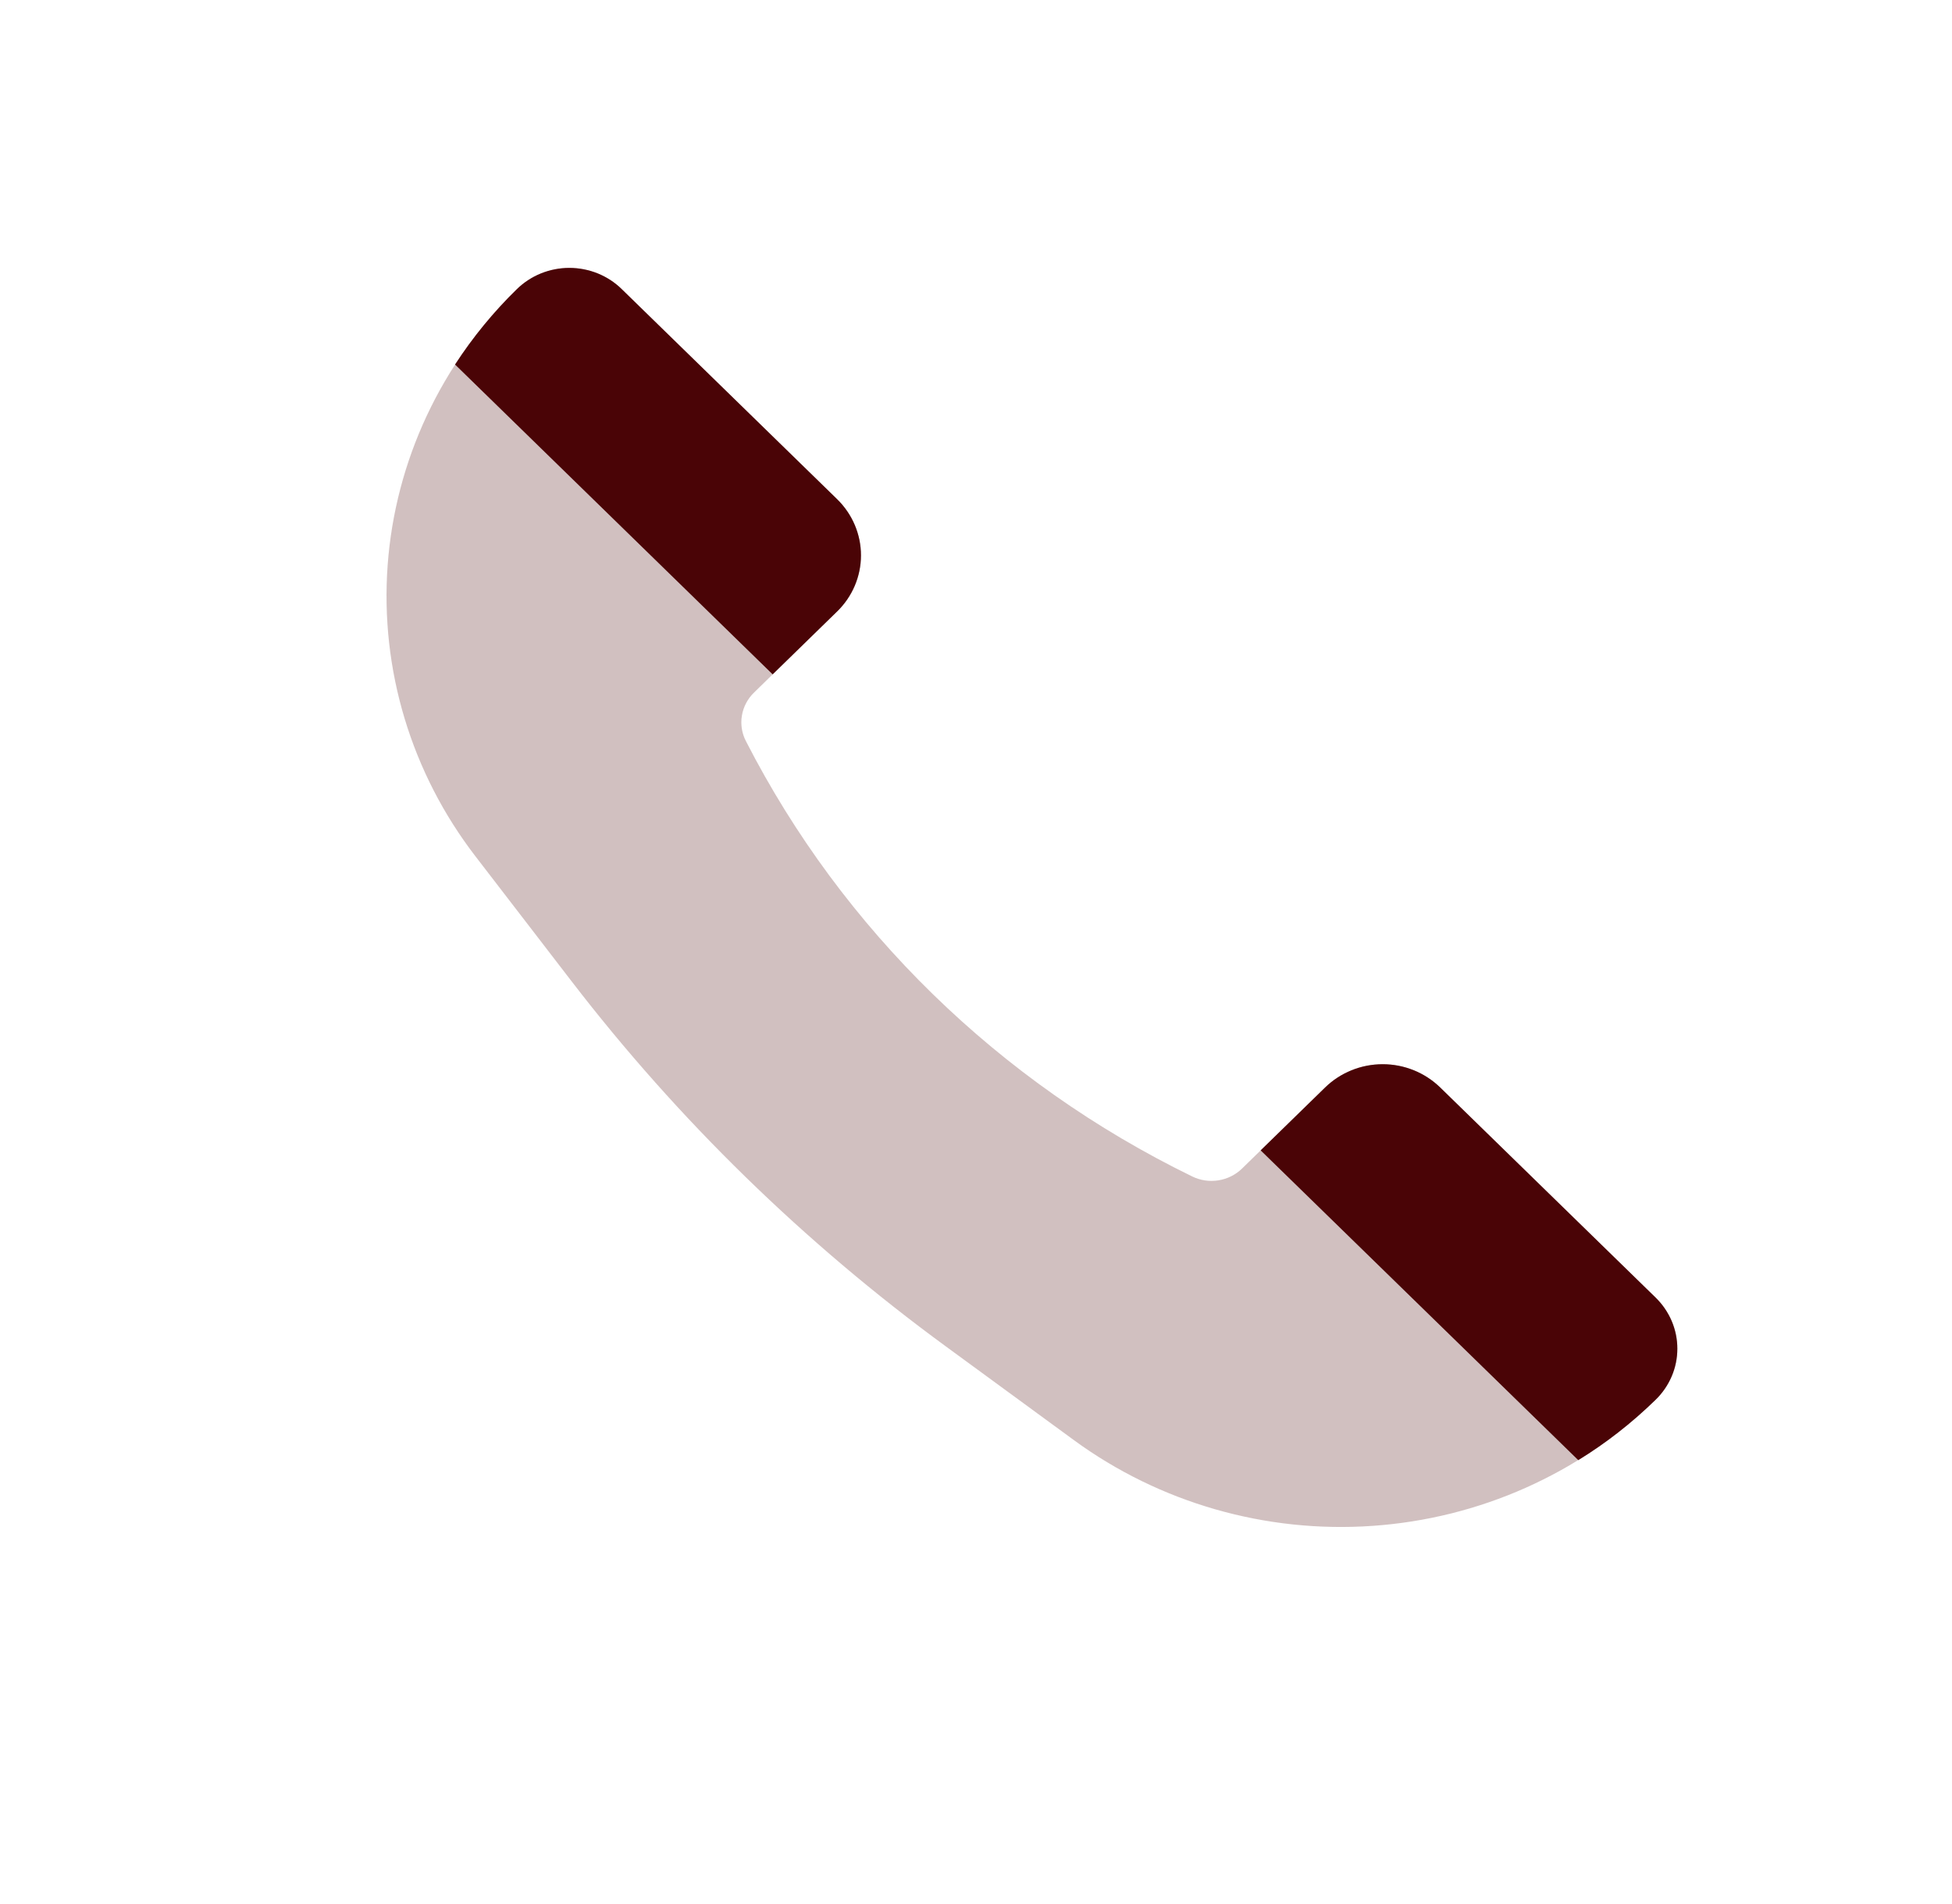 <?xml version="1.0" encoding="UTF-8"?> <svg xmlns="http://www.w3.org/2000/svg" width="41" height="40" viewBox="0 0 41 40" fill="none"><path d="M30.25 22.845L34.773 27.258C34.918 27.399 35.033 27.567 35.112 27.751C35.191 27.936 35.231 28.134 35.231 28.333C35.231 28.533 35.191 28.731 35.112 28.915C35.033 29.1 34.918 29.267 34.773 29.408C33.182 30.961 31.071 31.901 28.827 32.056C26.583 32.212 24.357 31.572 22.557 30.255L19.866 28.285C16.888 26.106 14.242 23.524 12.008 20.618L9.989 17.993C8.638 16.238 7.983 14.066 8.142 11.876C8.302 9.687 9.265 7.627 10.857 6.075C11.001 5.933 11.173 5.821 11.362 5.744C11.551 5.668 11.754 5.628 11.958 5.628C12.163 5.628 12.366 5.668 12.555 5.744C12.744 5.821 12.916 5.933 13.06 6.075L17.584 10.488C17.904 10.801 18.084 11.225 18.084 11.667C18.084 12.109 17.904 12.533 17.584 12.845L15.84 14.547C15.704 14.678 15.614 14.848 15.583 15.033C15.552 15.217 15.582 15.407 15.669 15.573C17.696 19.529 20.983 22.736 25.037 24.713C25.208 24.798 25.402 24.827 25.591 24.797C25.78 24.767 25.955 24.68 26.09 24.547L27.832 22.847C27.991 22.692 28.179 22.569 28.387 22.485C28.594 22.401 28.816 22.358 29.041 22.358C29.265 22.358 29.488 22.401 29.695 22.485C29.902 22.569 30.091 22.692 30.25 22.847" fill="#4A0406" fill-opacity="0.25"></path><path fill-rule="evenodd" clip-rule="evenodd" d="M34.773 29.408C34.918 29.267 35.033 29.1 35.112 28.915C35.191 28.731 35.231 28.533 35.231 28.333C35.231 28.134 35.191 27.936 35.112 27.751C35.033 27.567 34.918 27.399 34.773 27.258L30.249 22.845C29.929 22.533 29.495 22.357 29.042 22.357C28.589 22.357 28.154 22.533 27.834 22.845L26.479 24.167L33.15 30.675C33.73 30.32 34.271 29.897 34.773 29.408ZM9.558 7.658L16.229 14.167L17.584 12.845C17.904 12.533 18.084 12.109 18.084 11.667C18.084 11.225 17.904 10.801 17.584 10.488L13.06 6.075C12.916 5.933 12.744 5.821 12.555 5.744C12.366 5.668 12.163 5.628 11.958 5.628C11.754 5.628 11.551 5.668 11.362 5.744C11.173 5.821 11.001 5.933 10.856 6.075C10.365 6.554 9.93 7.085 9.558 7.658Z" fill="#4A0406"></path></svg> 